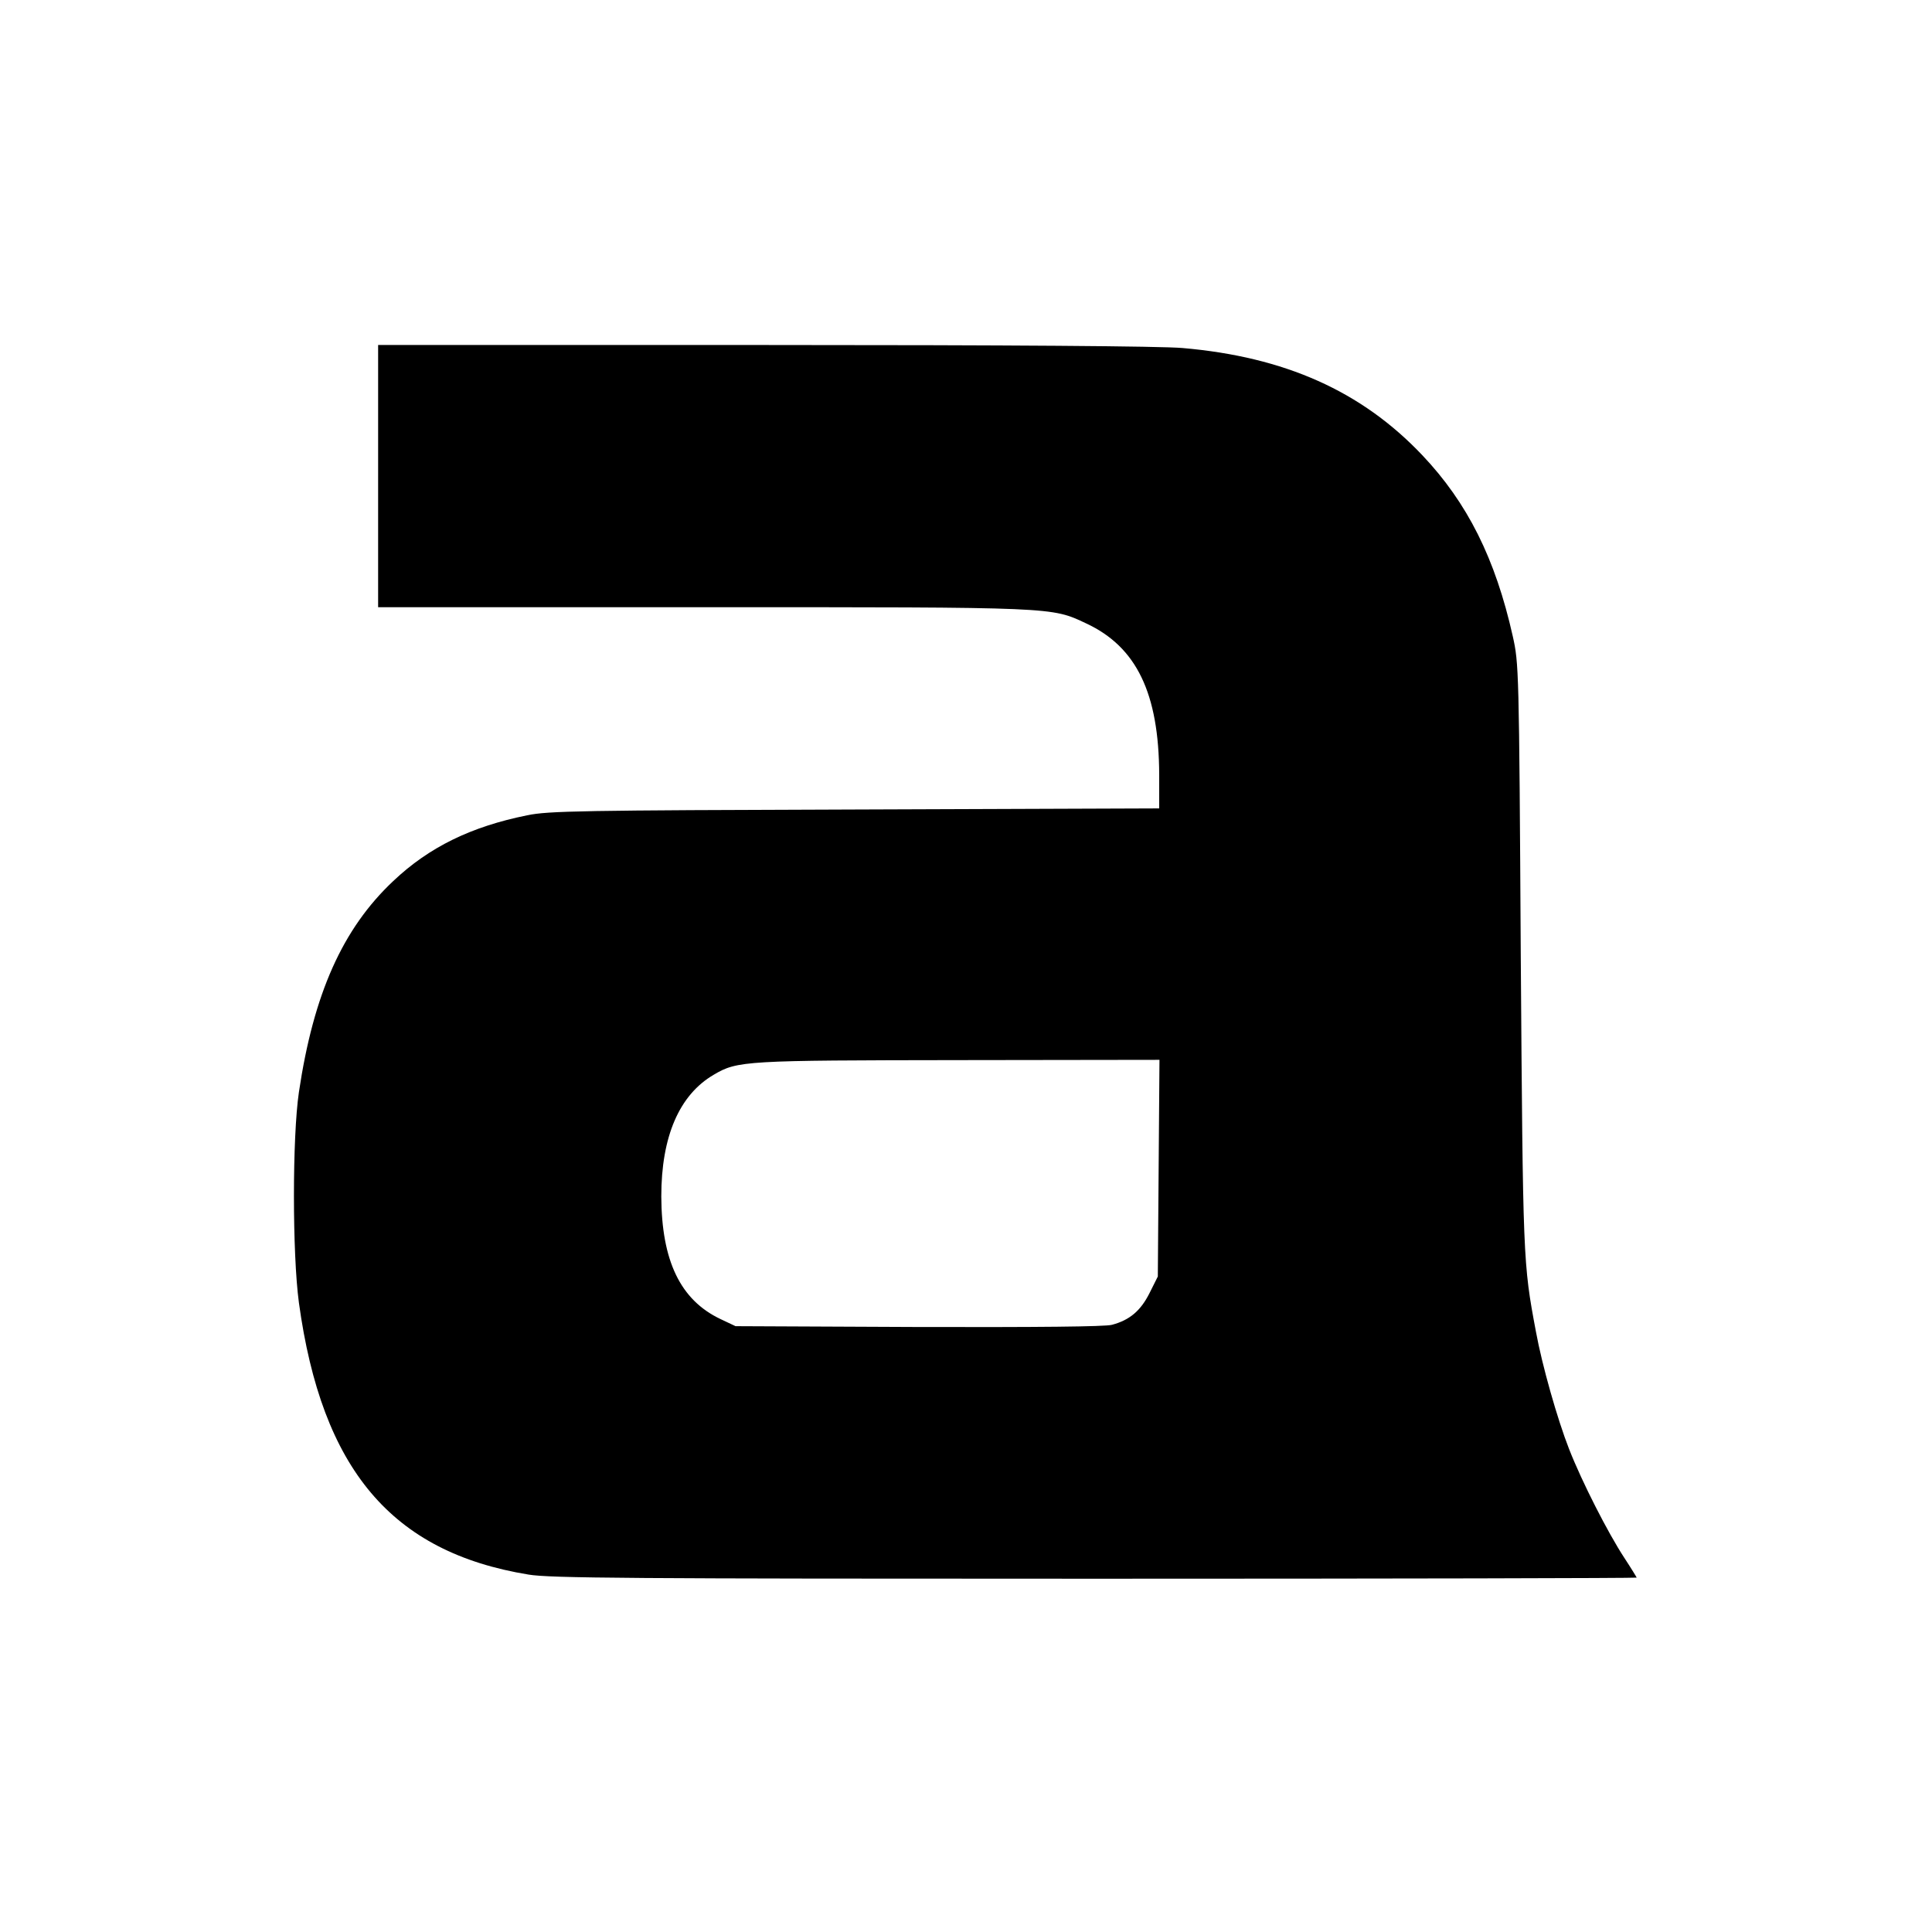 <?xml version="1.0" standalone="no"?>
<!DOCTYPE svg PUBLIC "-//W3C//DTD SVG 20010904//EN"
 "http://www.w3.org/TR/2001/REC-SVG-20010904/DTD/svg10.dtd">
<svg version="1.0" xmlns="http://www.w3.org/2000/svg"
 width="700pt" height="700pt" viewBox="0 0 700 700"
 preserveAspectRatio="xMidYMid meet">
<g transform="translate(0,700) scale(0.1,-0.1)"
fill="#000000" stroke="none">
<path d="M1370 5275 l0 -475 1174 0 c1287 0 1264 1 1392 -59 182 -85 263 -253
264 -548 l0 -122 -1102 -4 c-992 -3 -1112 -5 -1188 -21 -203 -41 -355 -115
-485 -238 -184 -173 -289 -409 -342 -765 -24 -163 -24 -585 0 -763 83 -604
336 -904 832 -985 77 -13 369 -15 2053 -15 1079 0 1962 2 1962 4 0 1 -20 34
-45 72 -59 90 -153 274 -200 394 -42 107 -98 304 -120 425 -47 250 -47 258
-55 1365 -6 1042 -7 1056 -29 1155 -63 281 -164 483 -328 656 -220 232 -498
356 -868 388 -76 7 -628 11 -1517 11 l-1398 0 0 -475z m2828 -2507 l-3 -393
-30 -60 c-32 -64 -72 -98 -136 -115 -24 -7 -273 -9 -701 -8 l-663 3 -55 26
c-145 69 -213 211 -214 444 0 217 65 368 190 441 86 51 113 52 892 53 l723 1
-3 -392z"/>
</g>
</svg>
